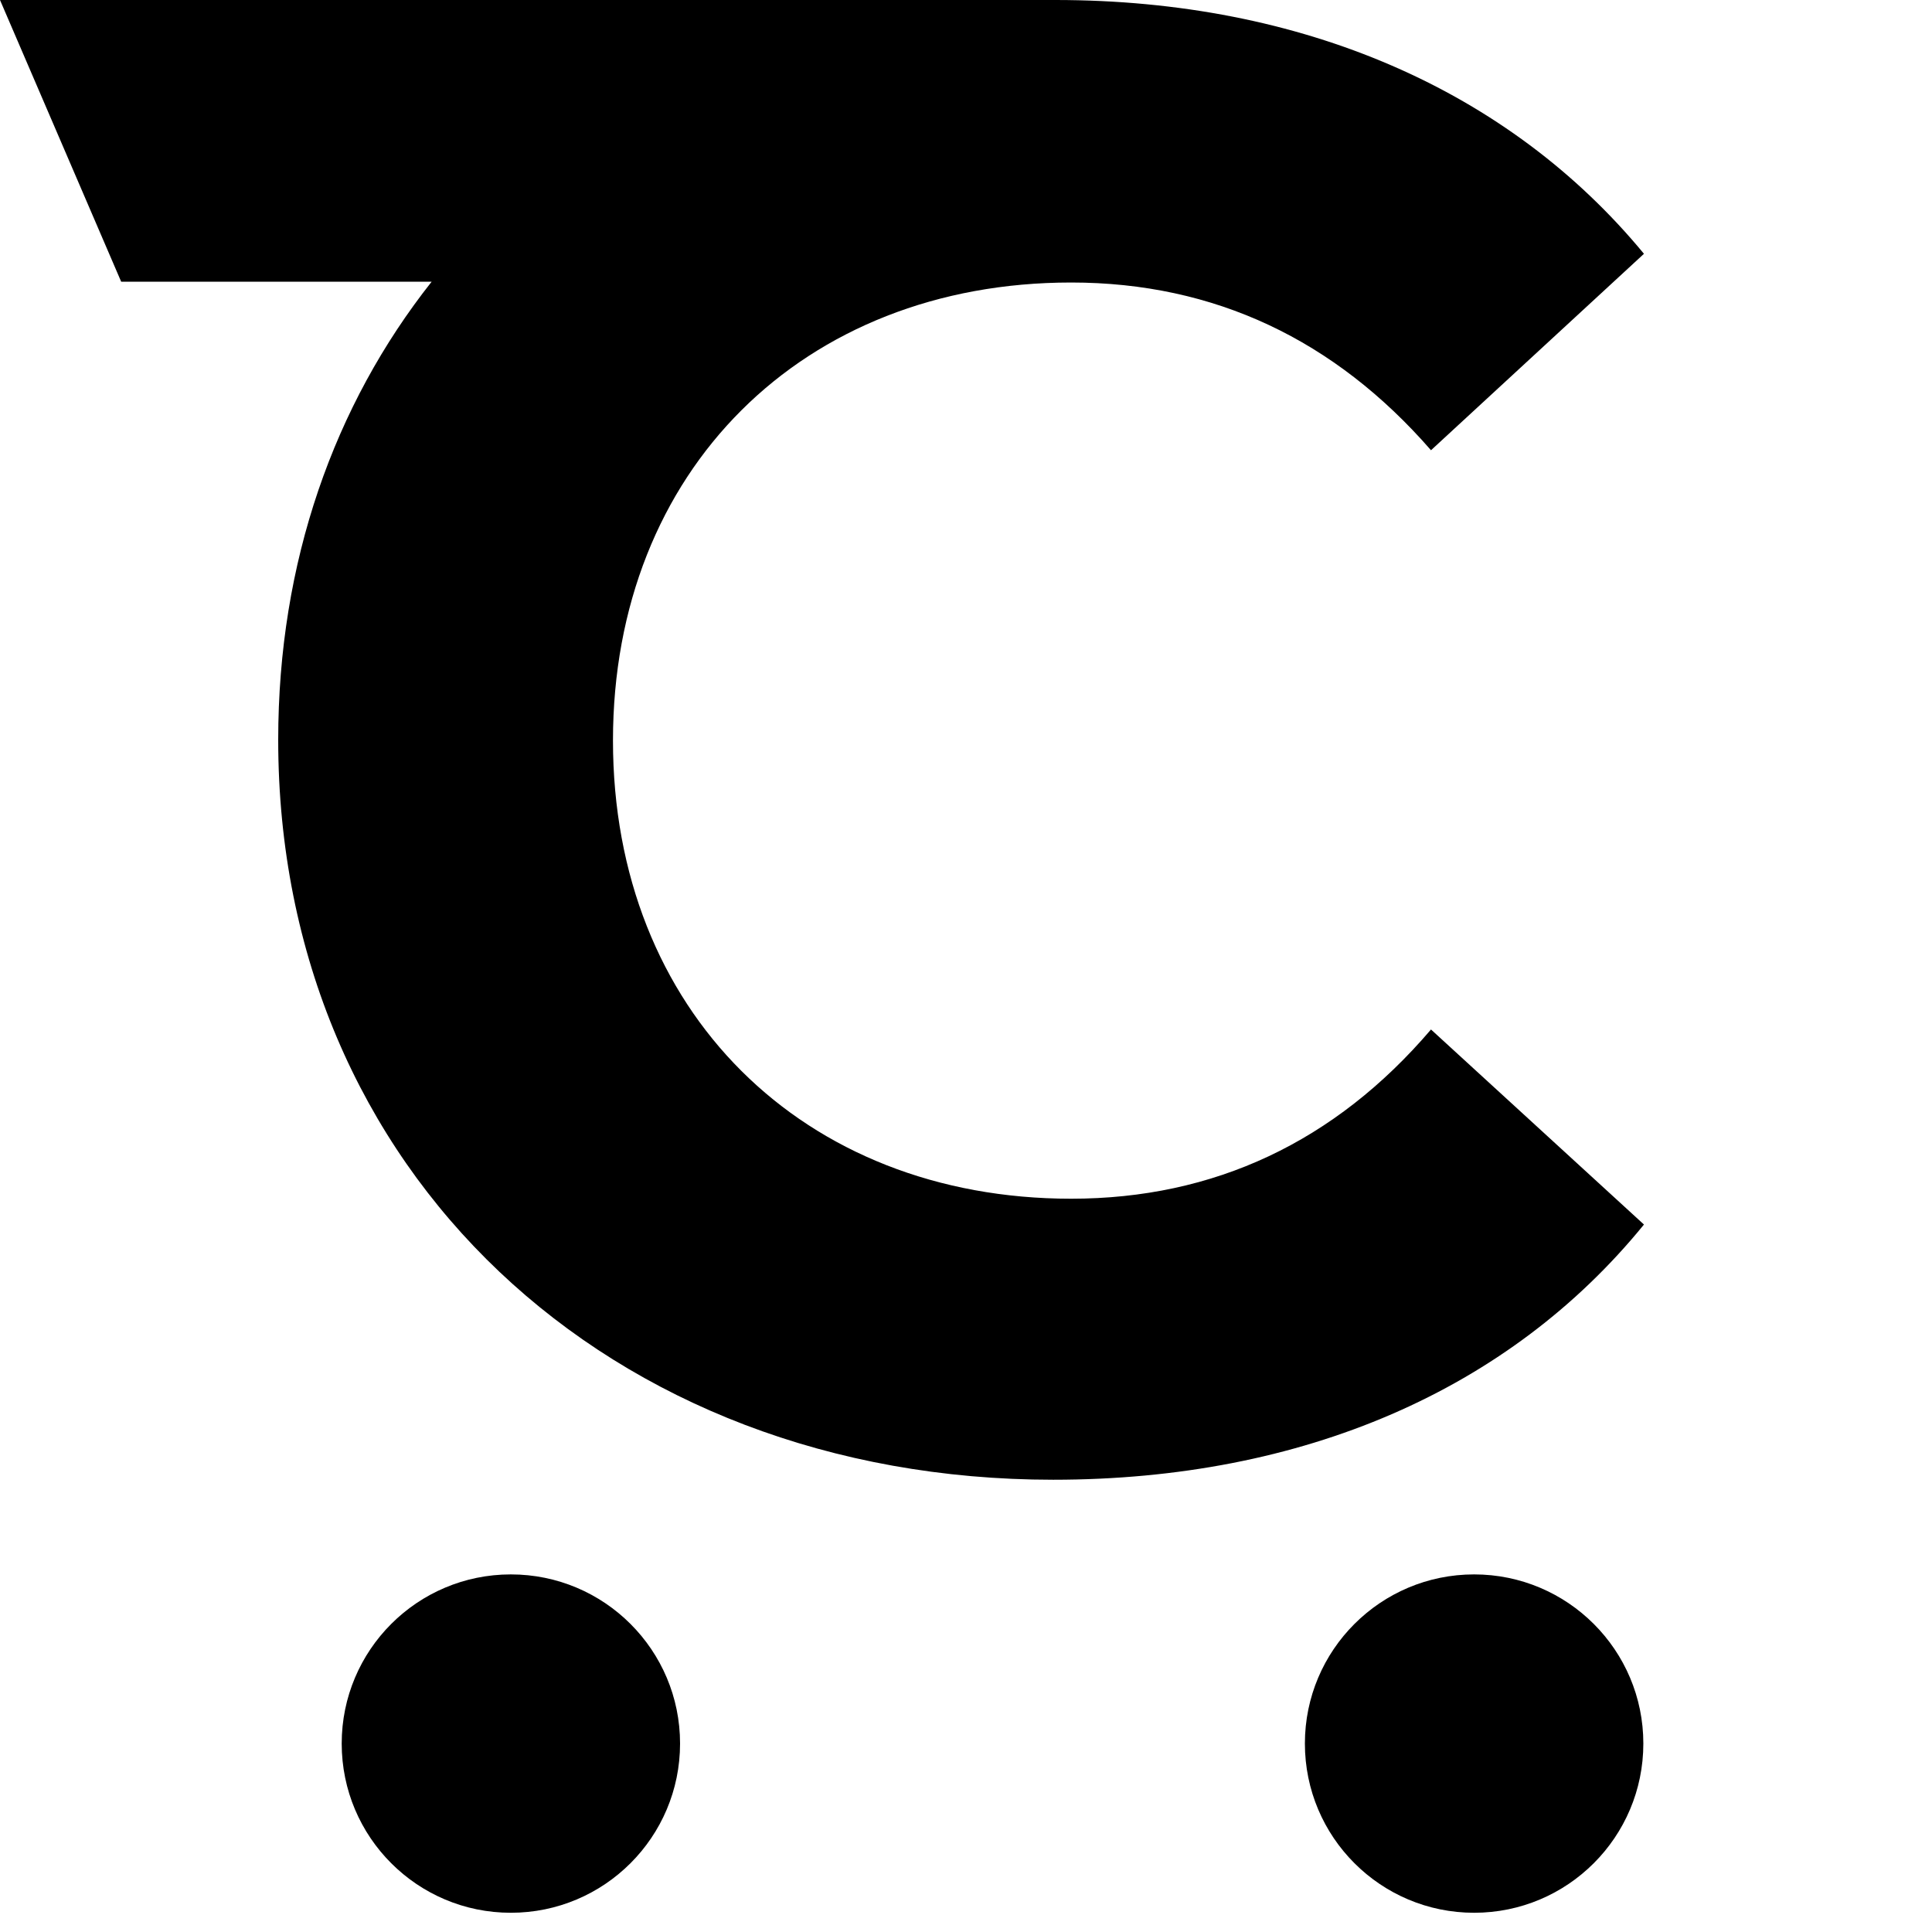 <svg xmlns="http://www.w3.org/2000/svg" width="22" height="22" viewBox="0 0 22 22" fill="none">
  <g clip-path="url(#clip0_80_400)">
    <path d="M12.197 13.65C9.144 13.65 6.98 11.511 6.98 8.433C6.98 5.356 9.144 3.217 12.197 3.217C13.83 3.217 15.201 3.87 16.295 5.127L18.72 2.89C17.185 1.029 14.834 0 12.017 0H0L1.38 3.208H4.915C3.804 4.613 3.168 6.4 3.168 8.425C3.168 13.34 6.939 16.85 11.993 16.85C14.834 16.85 17.185 15.83 18.72 13.944L16.295 11.723C15.201 13.005 13.822 13.65 12.197 13.65Z" fill="black"/>
    <path d="M5.817 21.781C6.881 21.781 7.744 20.919 7.744 19.854C7.744 18.79 6.881 17.928 5.817 17.928C4.753 17.928 3.891 18.79 3.891 19.854C3.891 20.919 4.753 21.781 5.817 21.781Z" fill="black"/>
    <path d="M16.786 21.781C17.85 21.781 18.713 20.919 18.713 19.854C18.713 18.79 17.85 17.928 16.786 17.928C15.722 17.928 14.859 18.79 14.859 19.854C14.859 20.919 15.722 21.781 16.786 21.781Z" fill="black"/>
  </g>
  <defs>
    <clipPath id="clip0_80_400">
      <rect width="22" height="21.781" fill="white"/>
    </clipPath>
  </defs>
</svg>